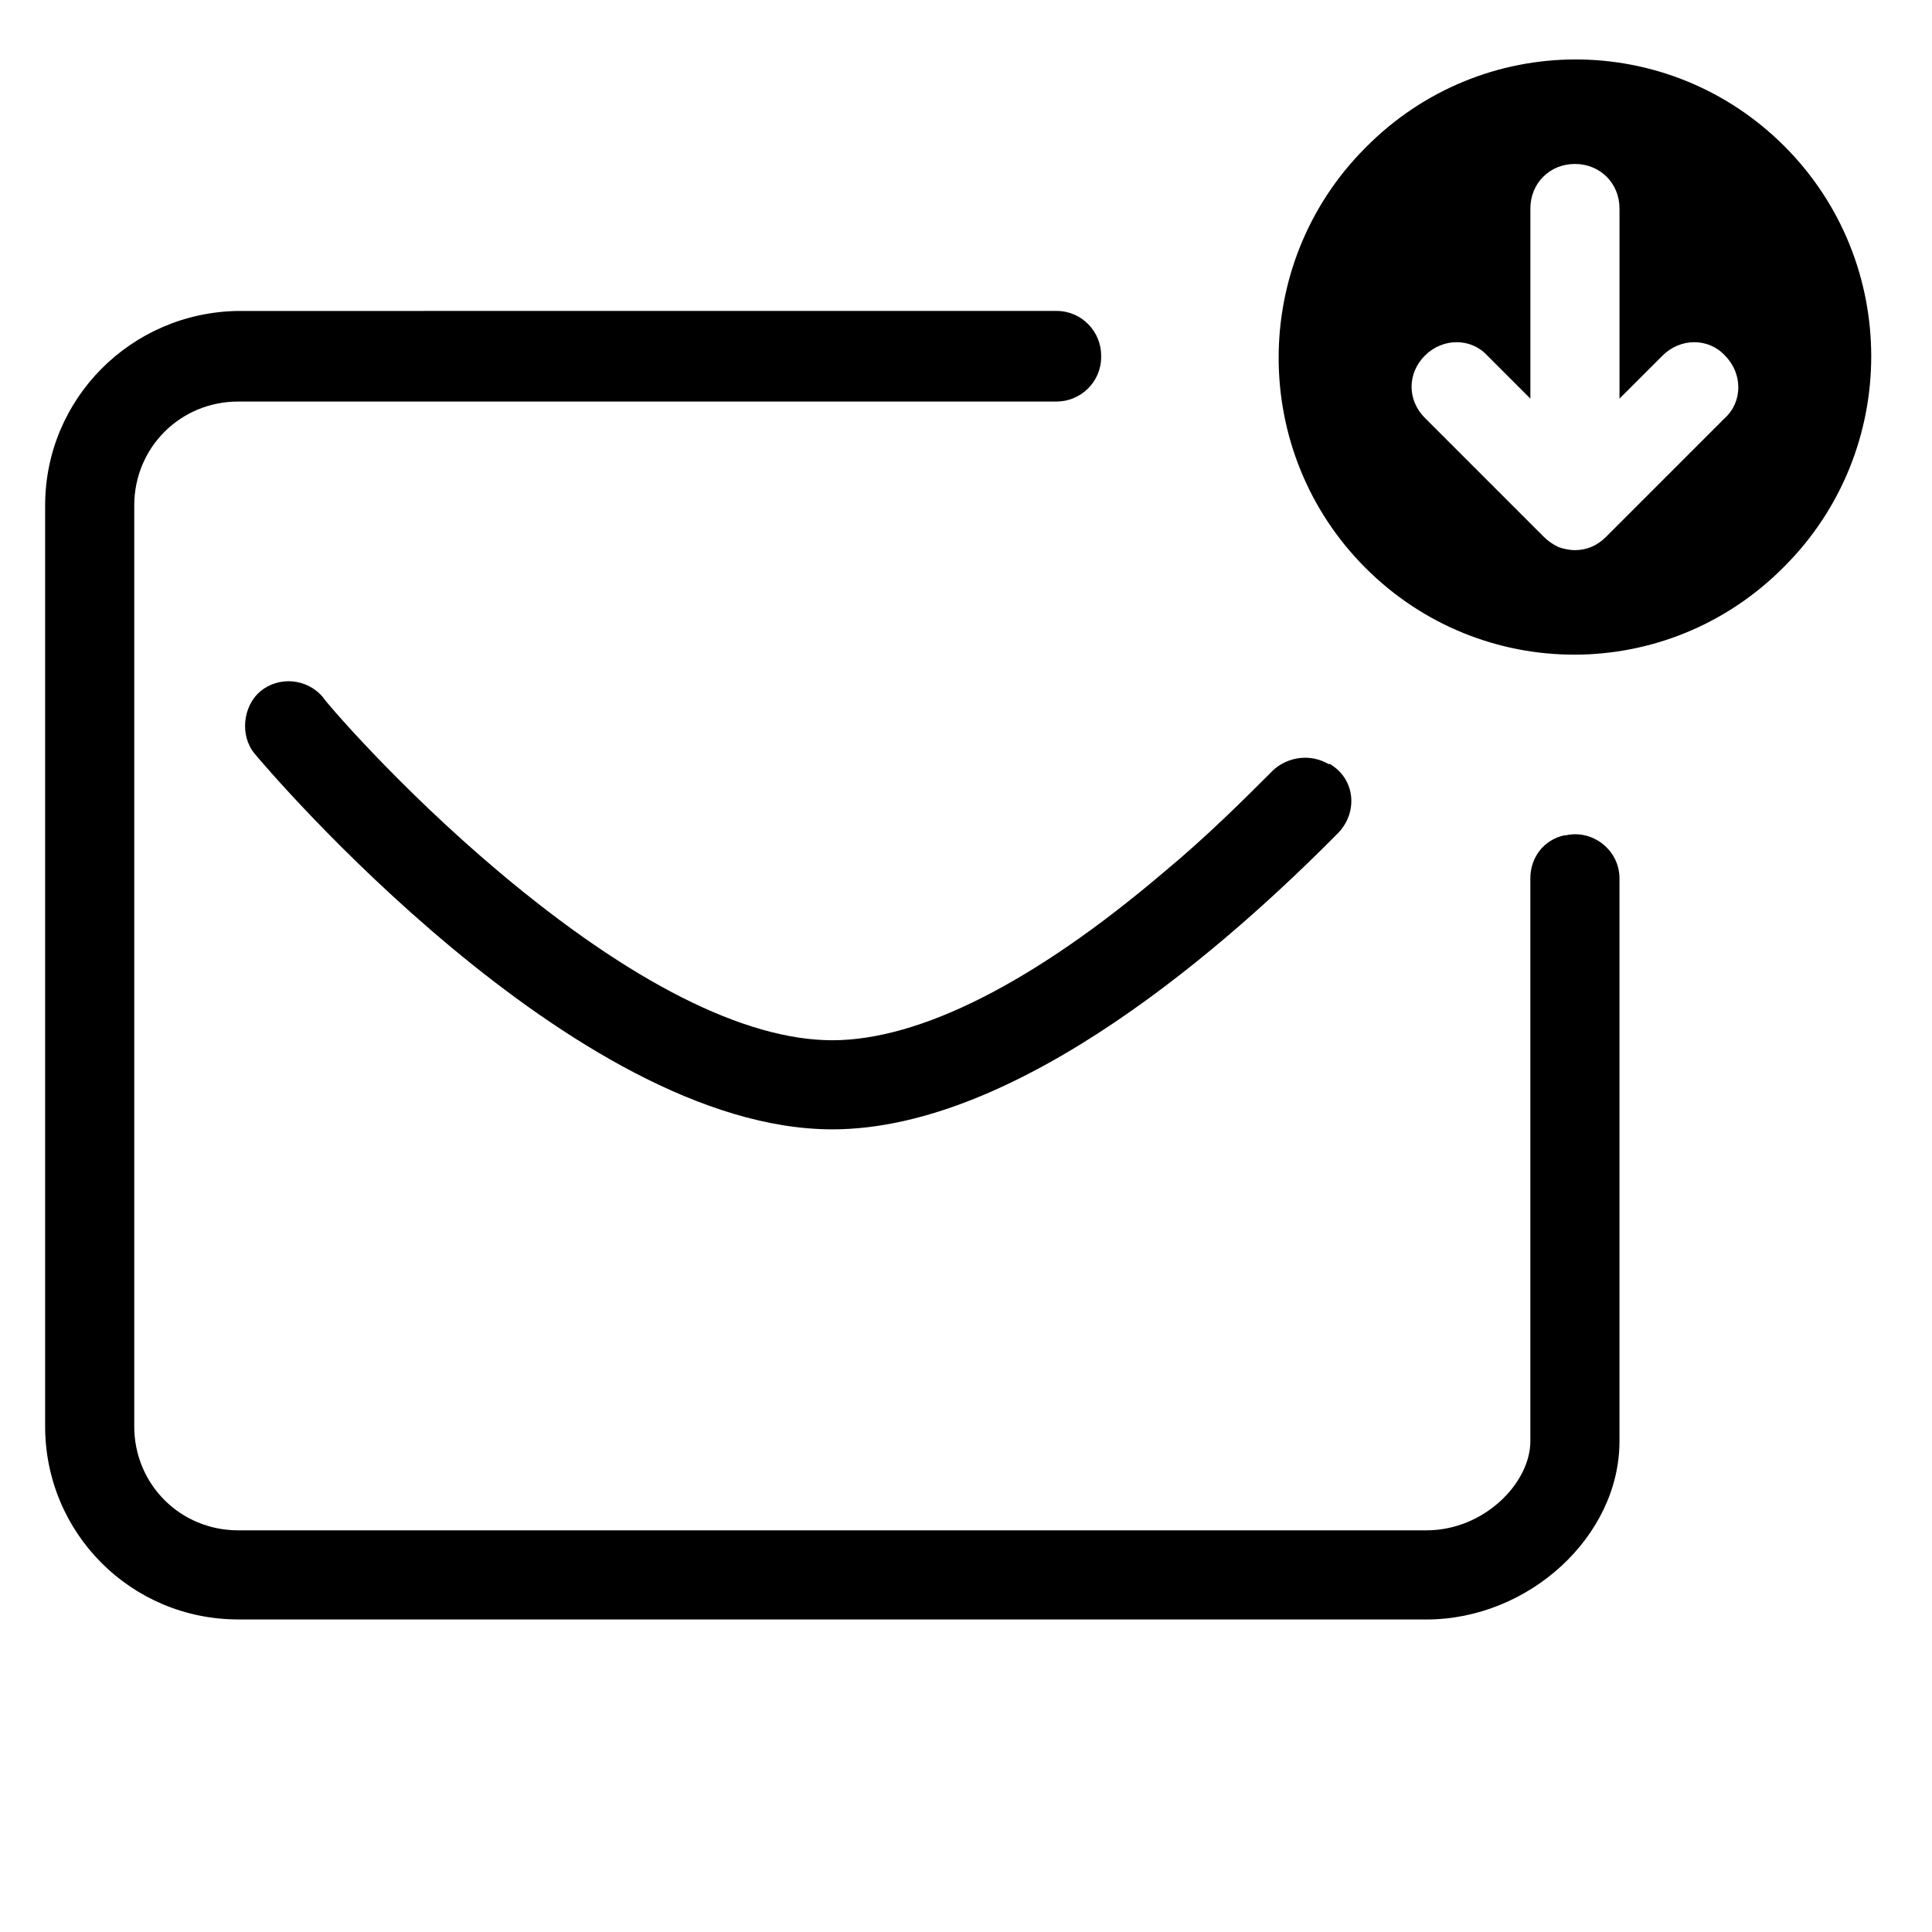 <?xml version="1.0" encoding="UTF-8"?>
<!-- Uploaded to: SVG Repo, www.svgrepo.com, Generator: SVG Repo Mixer Tools -->
<svg fill="#000000" width="800px" height="800px" version="1.1" viewBox="144 144 512 512" xmlns="http://www.w3.org/2000/svg">
 <g>
  <path d="m207.13 573.18h314.88c27.16 0 51.168-22.043 51.168-47.23v-149.18c0-7.477-7.086-12.988-14.168-11.414h-0.395c-5.512 1.18-9.055 5.902-9.055 11.414v149.17c0 11.02-12.203 23.617-27.551 23.617h-314.88c-15.352 0-27.551-12.203-27.551-27.551v-244.04c0-15.352 12.203-27.551 27.551-27.551h216.88c6.297 0 11.809-5.117 11.809-11.809v-0.395c0-6.297-5.117-11.809-11.809-11.809l-216.88 0.004c-28.34 0.391-51.168 23.223-51.168 51.559v244.03c0 28.344 22.828 51.172 51.168 51.172z"/>
  <path d="m616.87 294.12c30.699-30.699 30.699-80.688 0-111.39-30.699-30.699-80.293-30.699-110.99 0.395-30.699 30.699-30.699 80.688 0 111.39 30.699 30.699 80.293 30.699 110.99-0.395zm-95.25-55.895c4.723-4.723 12.203-4.723 16.531 0l11.414 11.414v-50.379c0-6.691 5.117-11.809 11.809-11.809s11.809 5.117 11.809 11.809v50.383l11.414-11.414c4.723-4.723 12.203-4.723 16.531 0 4.723 4.723 4.723 12.203 0 16.531l-31.488 31.488c-2.363 2.363-5.117 3.543-8.266 3.543-1.574 0-3.148-0.395-4.328-0.789-1.574-0.789-2.754-1.574-3.938-2.754l-31.488-31.488c-4.723-4.727-4.723-11.809 0-16.535z"/>
  <path d="m276.41 375.2c-27.16-22.828-46.84-46.051-46.84-46.445-4.328-5.117-11.809-5.512-16.531-1.574s-5.512 11.809-1.574 16.531c3.547 4.328 84.625 99.578 153.11 99.578 49.594 0 105.48-49.594 134.22-78.719 5.117-5.512 4.328-14.168-2.363-18.105h-0.395c-4.723-2.754-10.629-1.969-14.562 1.574-7.871 7.871-17.711 17.711-29.125 27.16-34.242 29.125-64.551 44.477-87.773 44.477-23.223 0-53.531-15.352-88.168-44.477z"/>
 </g>
</svg>